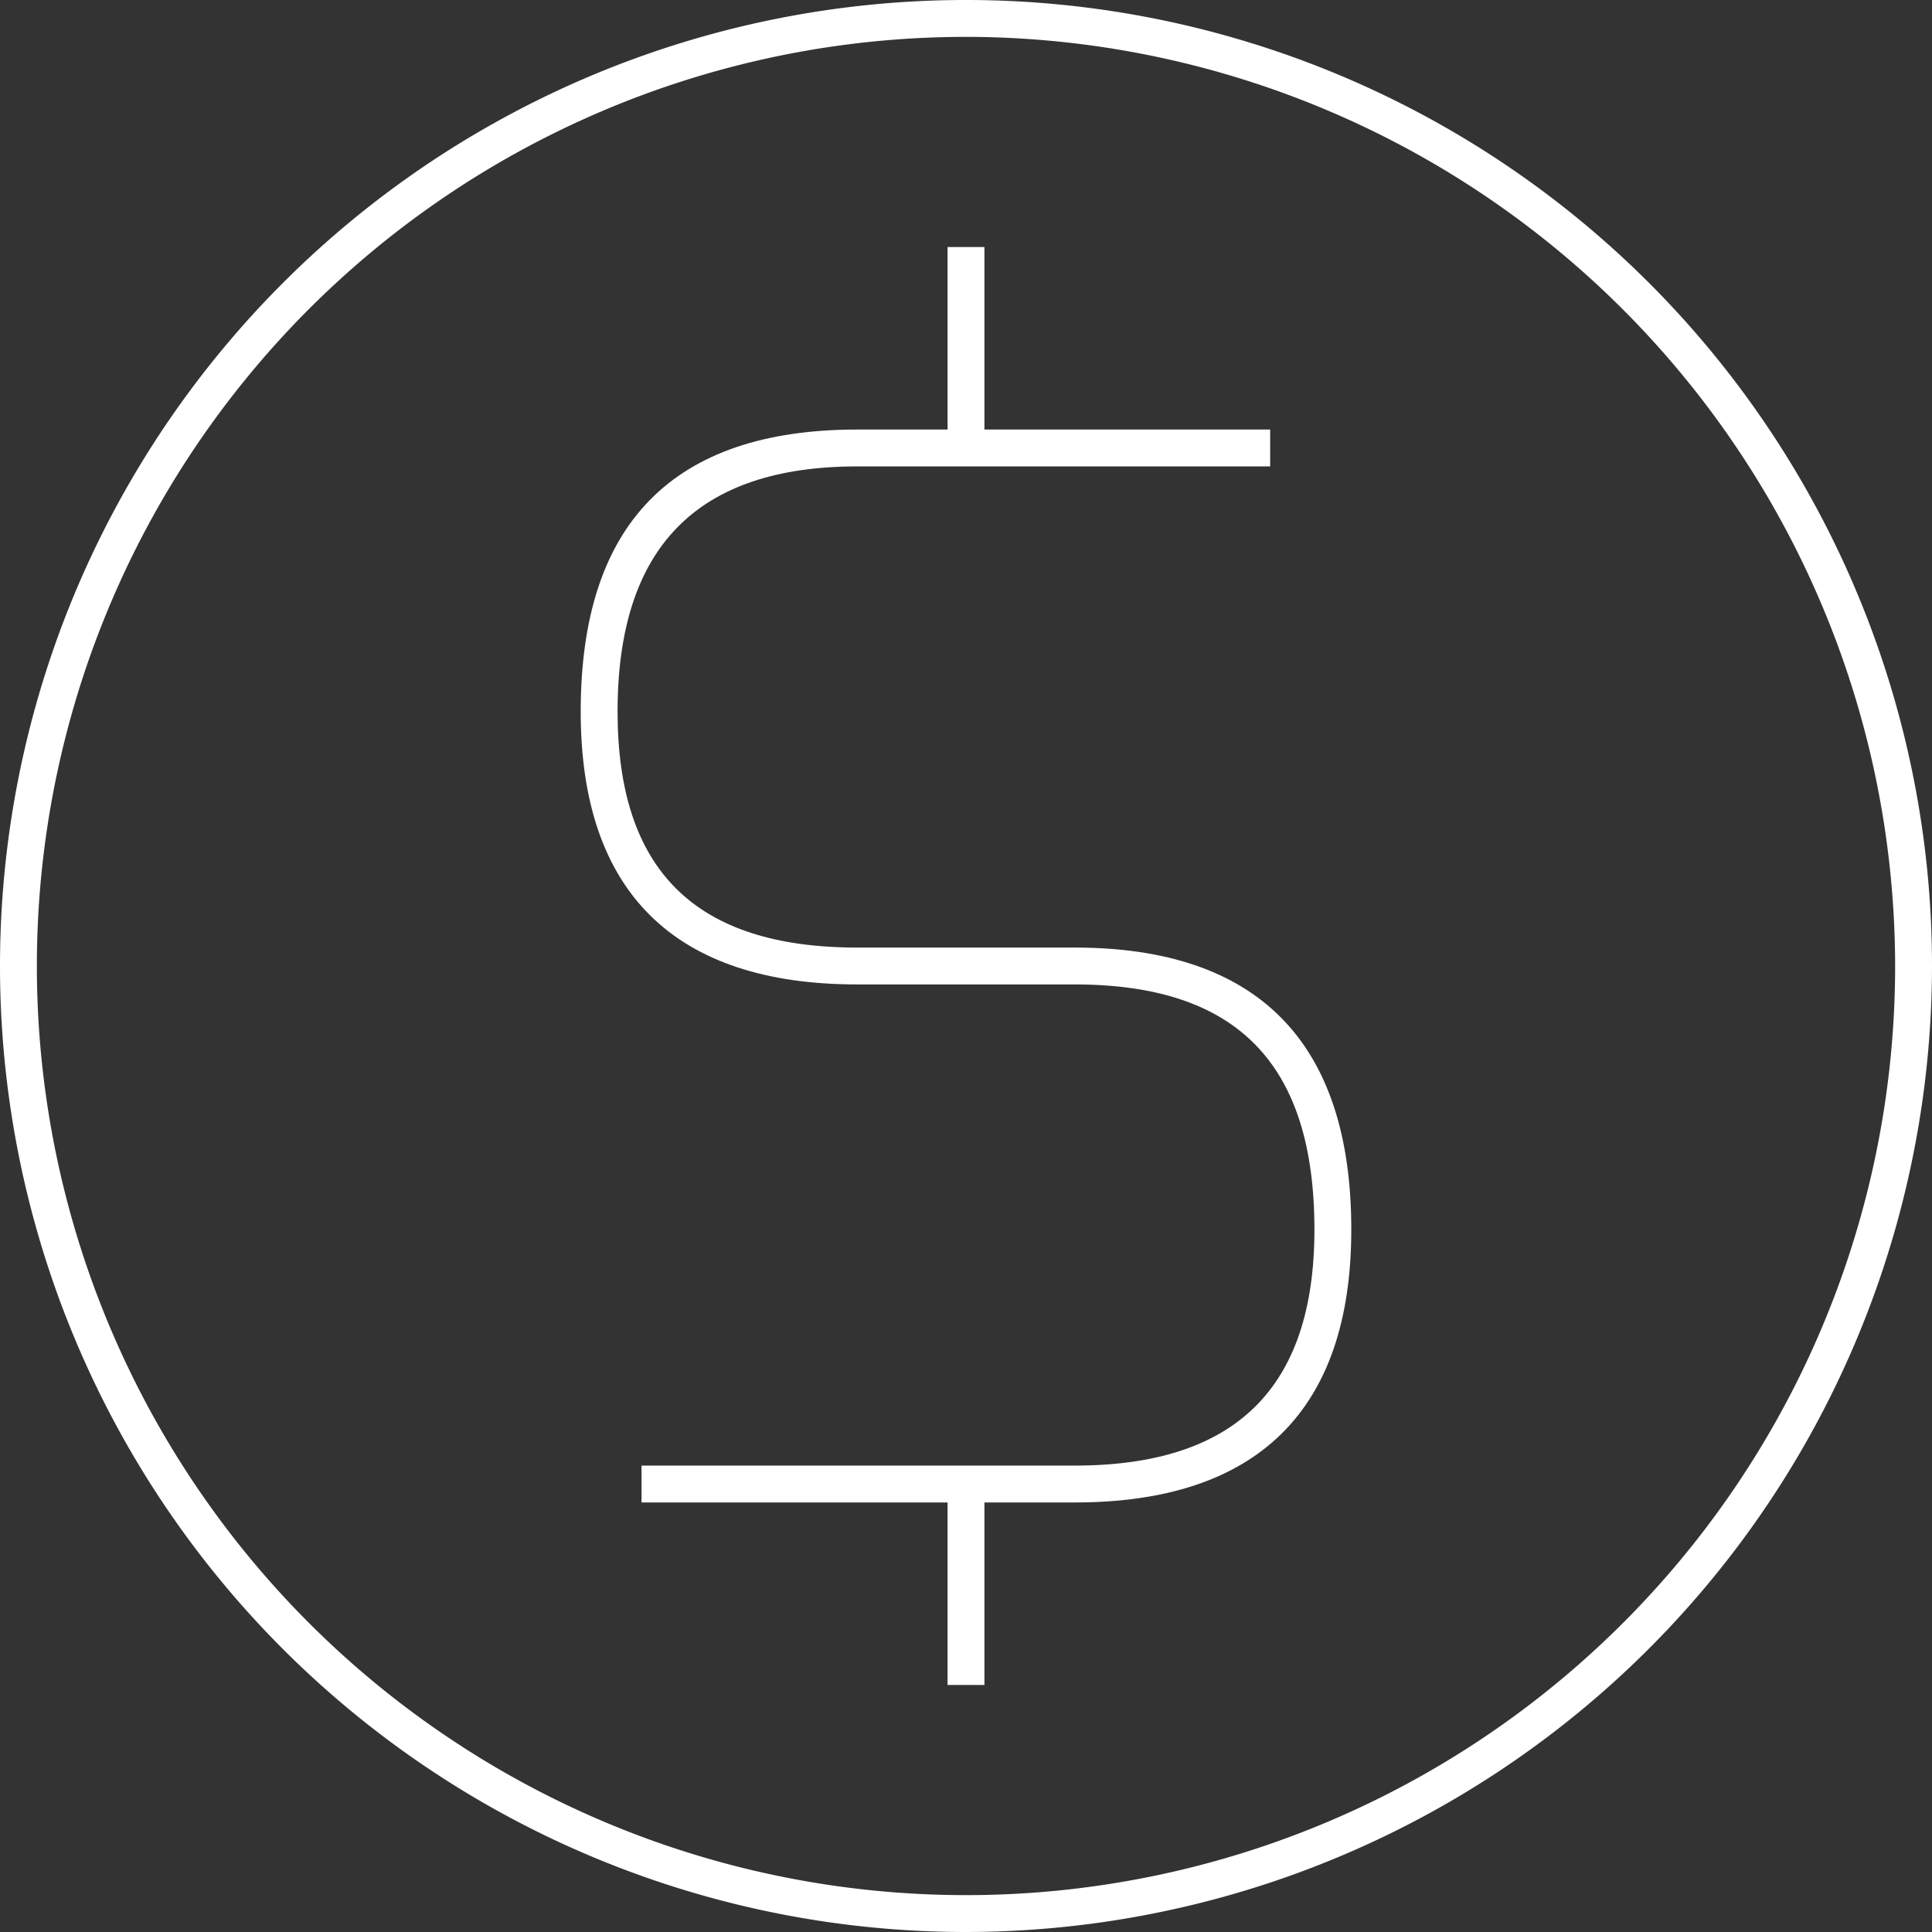 <svg id="Layer_1" data-name="Layer 1" xmlns="http://www.w3.org/2000/svg" width="104.8" height="104.8" viewBox="0 0 104.8 104.8"><rect x="0" y="0" width="104.8" height="104.8" fill="#333333" stroke="none"/><defs><style>.cls-1{fill:#fff;}</style></defs><title>gli-donation-icon</title><path class="cls-1" d="M52.5,104.9a52.4,52.4,0,1,1,52.4-52.4A52.45,52.45,0,0,1,52.5,104.9Zm0-102.8a50.4,50.4,0,1,0,50.4,50.4A50.45,50.45,0,0,0,52.5,2.1Z" transform="translate(-0.1 -0.1)"/><rect class="cls-1" x="51.4" y="80.5" width="2" height="10.9"/><rect class="cls-1" x="51.4" y="13.4" width="2" height="10.9"/><path class="cls-1" d="M58.4,81.6H34.9v-2H58.4c8.7,0,13-4.2,13-12.8,0-9-4.2-13.3-13-13.3H46.6c-9.9,0-15-5-15-14.8q0-15.3,15-15.3H69v2H46.6c-8.7,0-13,4.4-13,13.3,0,8.6,4.2,12.8,13,12.8H58.4c9.9,0,15,5.1,15,15.3C73.4,76.6,68.3,81.6,58.4,81.6Z" transform="translate(-0.1 -0.1)"/></svg>